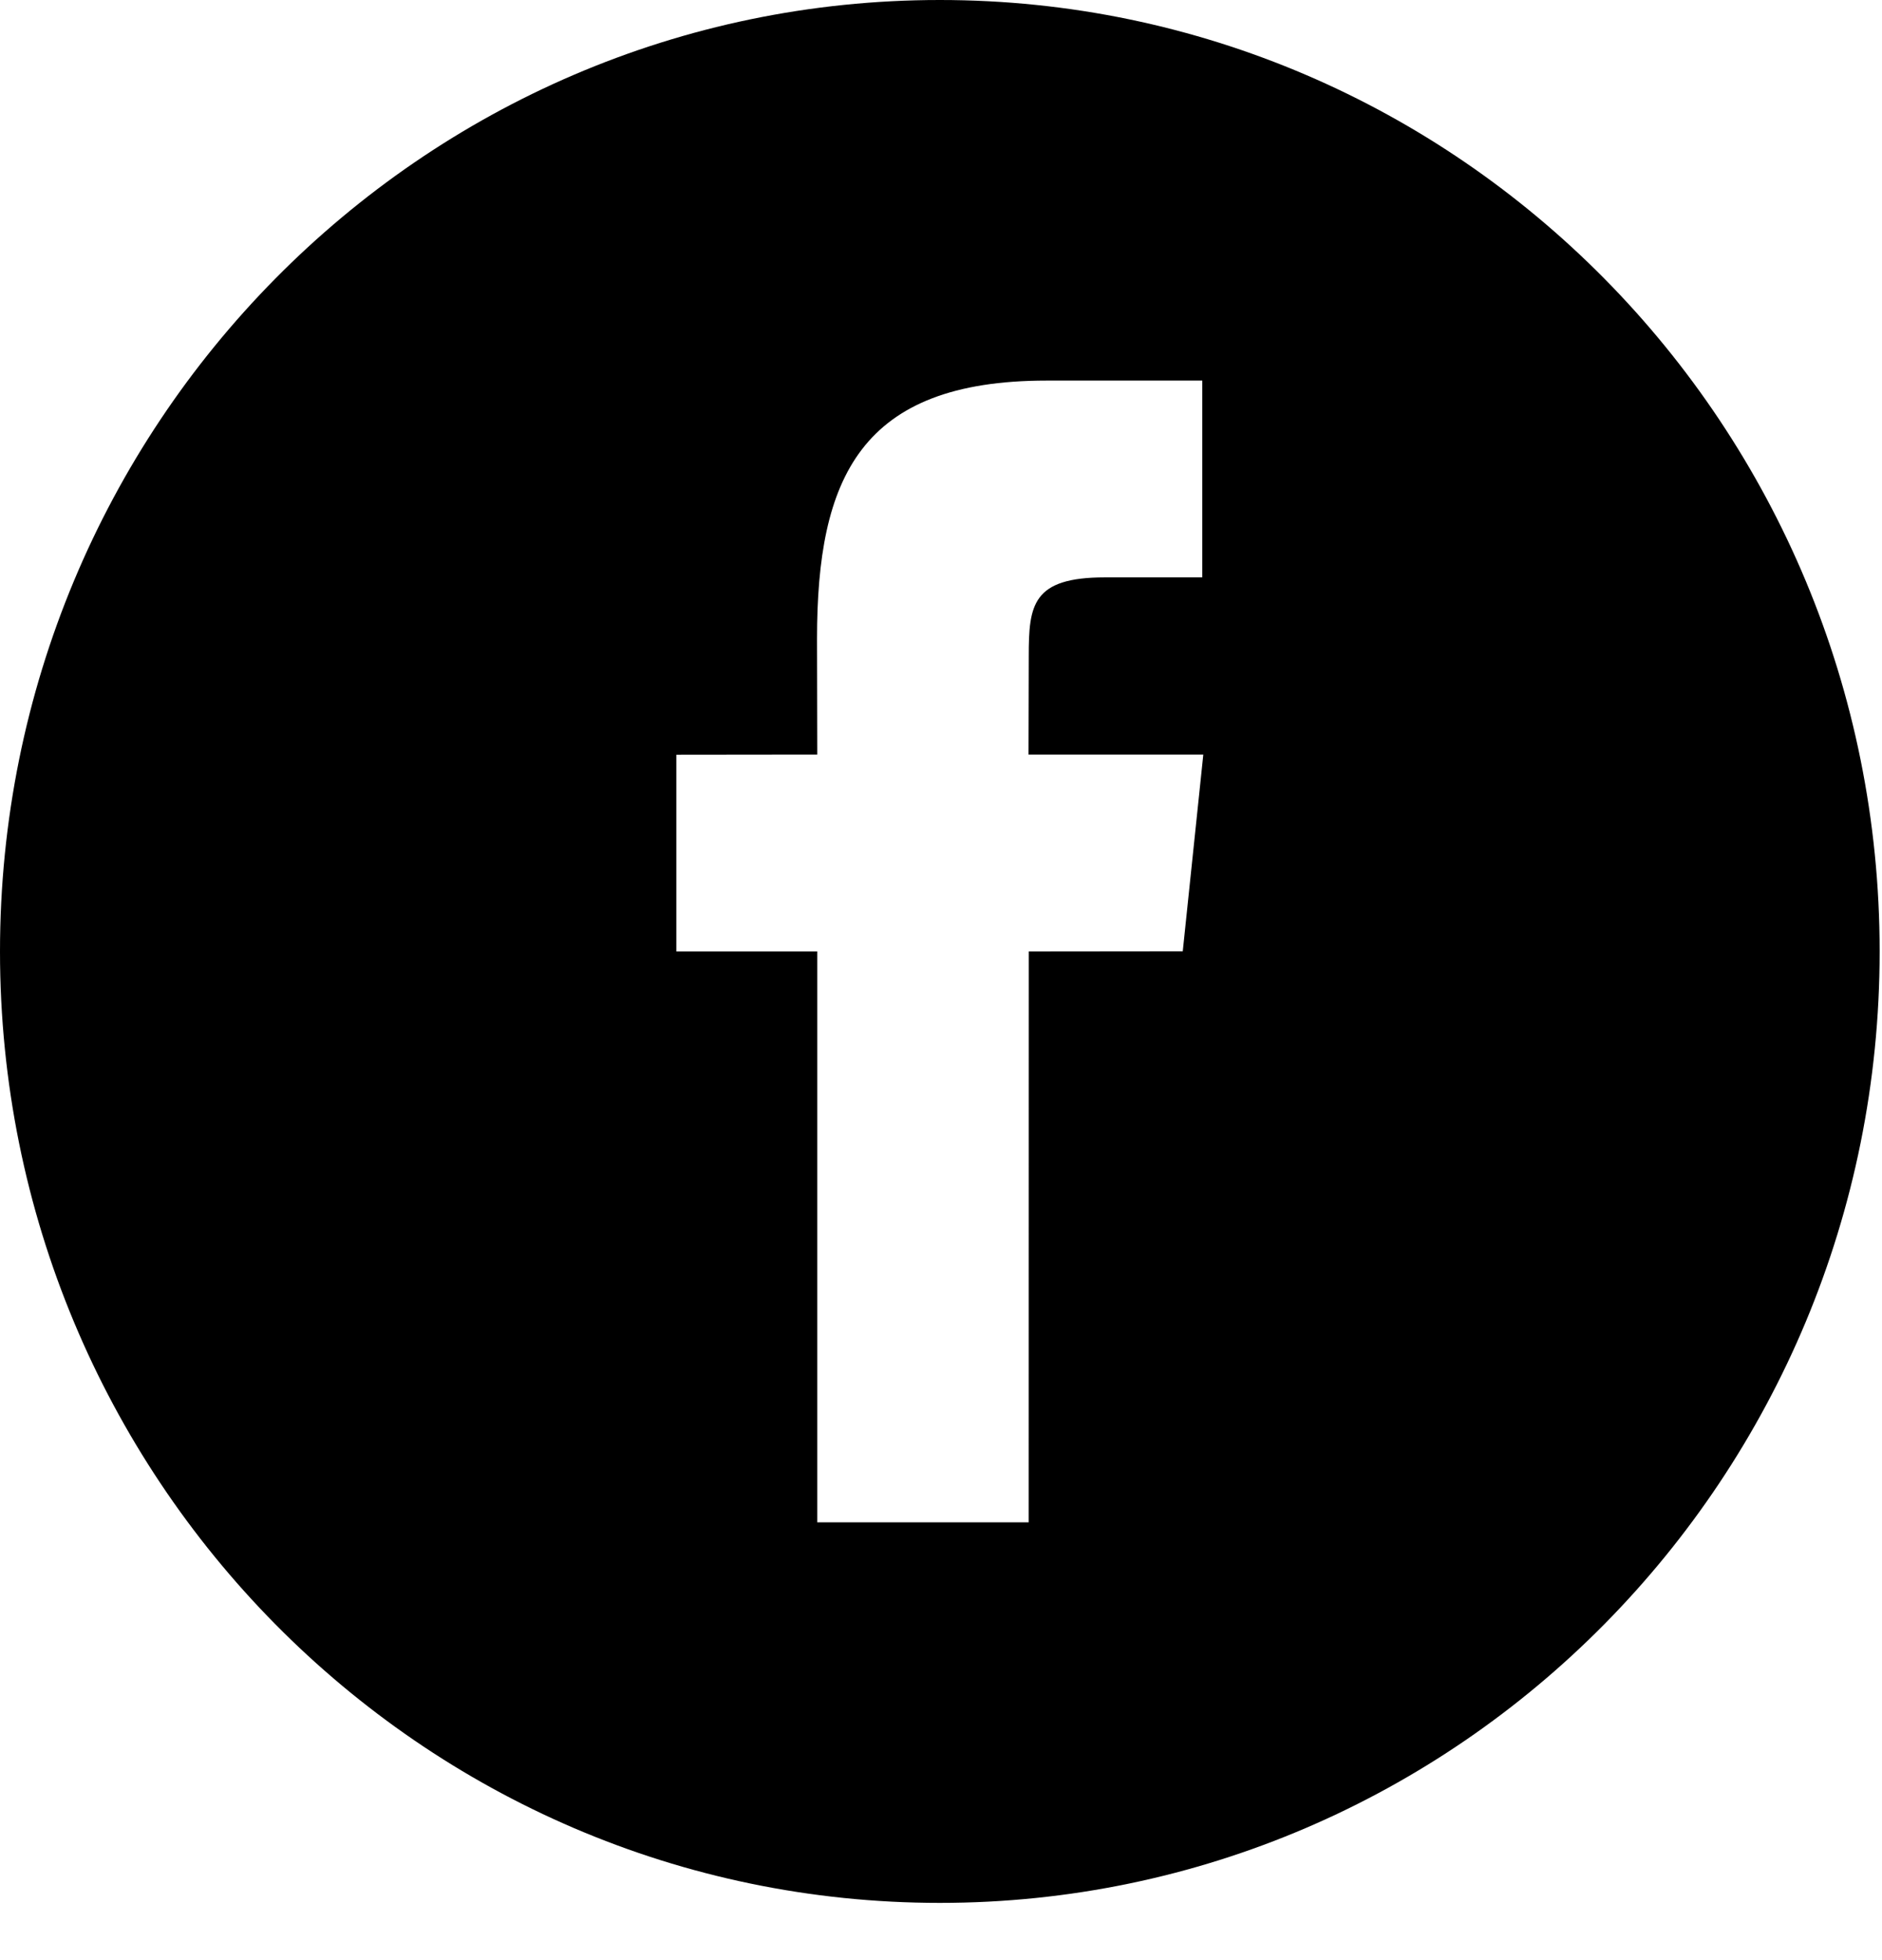 <?xml version="1.0" encoding="UTF-8"?>
<svg width="24px" height="25px" viewBox="0 0 24 25" version="1.1" xmlns="http://www.w3.org/2000/svg" xmlns:xlink="http://www.w3.org/1999/xlink">
    <title>facebook</title>
    <g id="FINAL" stroke="none" stroke-width="1" fill="none" fill-rule="evenodd">
        <g id="Rahatlook-Final-Landing" transform="translate(-1139, -123)" fill="#000000">
            <g id="facebook" transform="translate(1139, 123)">
                <path d="M11.985,0 C5.366,0 0,5.433 0,12.135 C0,18.836 5.366,24.27 11.985,24.27 C18.604,24.27 23.97,18.836 23.97,12.135 C23.97,5.432 18.604,0 11.985,0 L11.985,0 Z M15.083,12.133 L13.119,12.135 L13.118,19.416 L10.422,19.416 L10.422,12.135 L8.625,12.135 L8.625,9.626 L10.422,9.624 L10.419,8.147 C10.419,6.099 10.968,4.854 13.348,4.854 L15.332,4.854 L15.332,7.364 L14.091,7.364 C13.164,7.364 13.119,7.715 13.119,8.368 L13.116,9.624 L15.345,9.624 L15.083,12.133 L15.083,12.133 Z" id="Shape"></path>
            </g>
        </g>
    </g>
</svg>